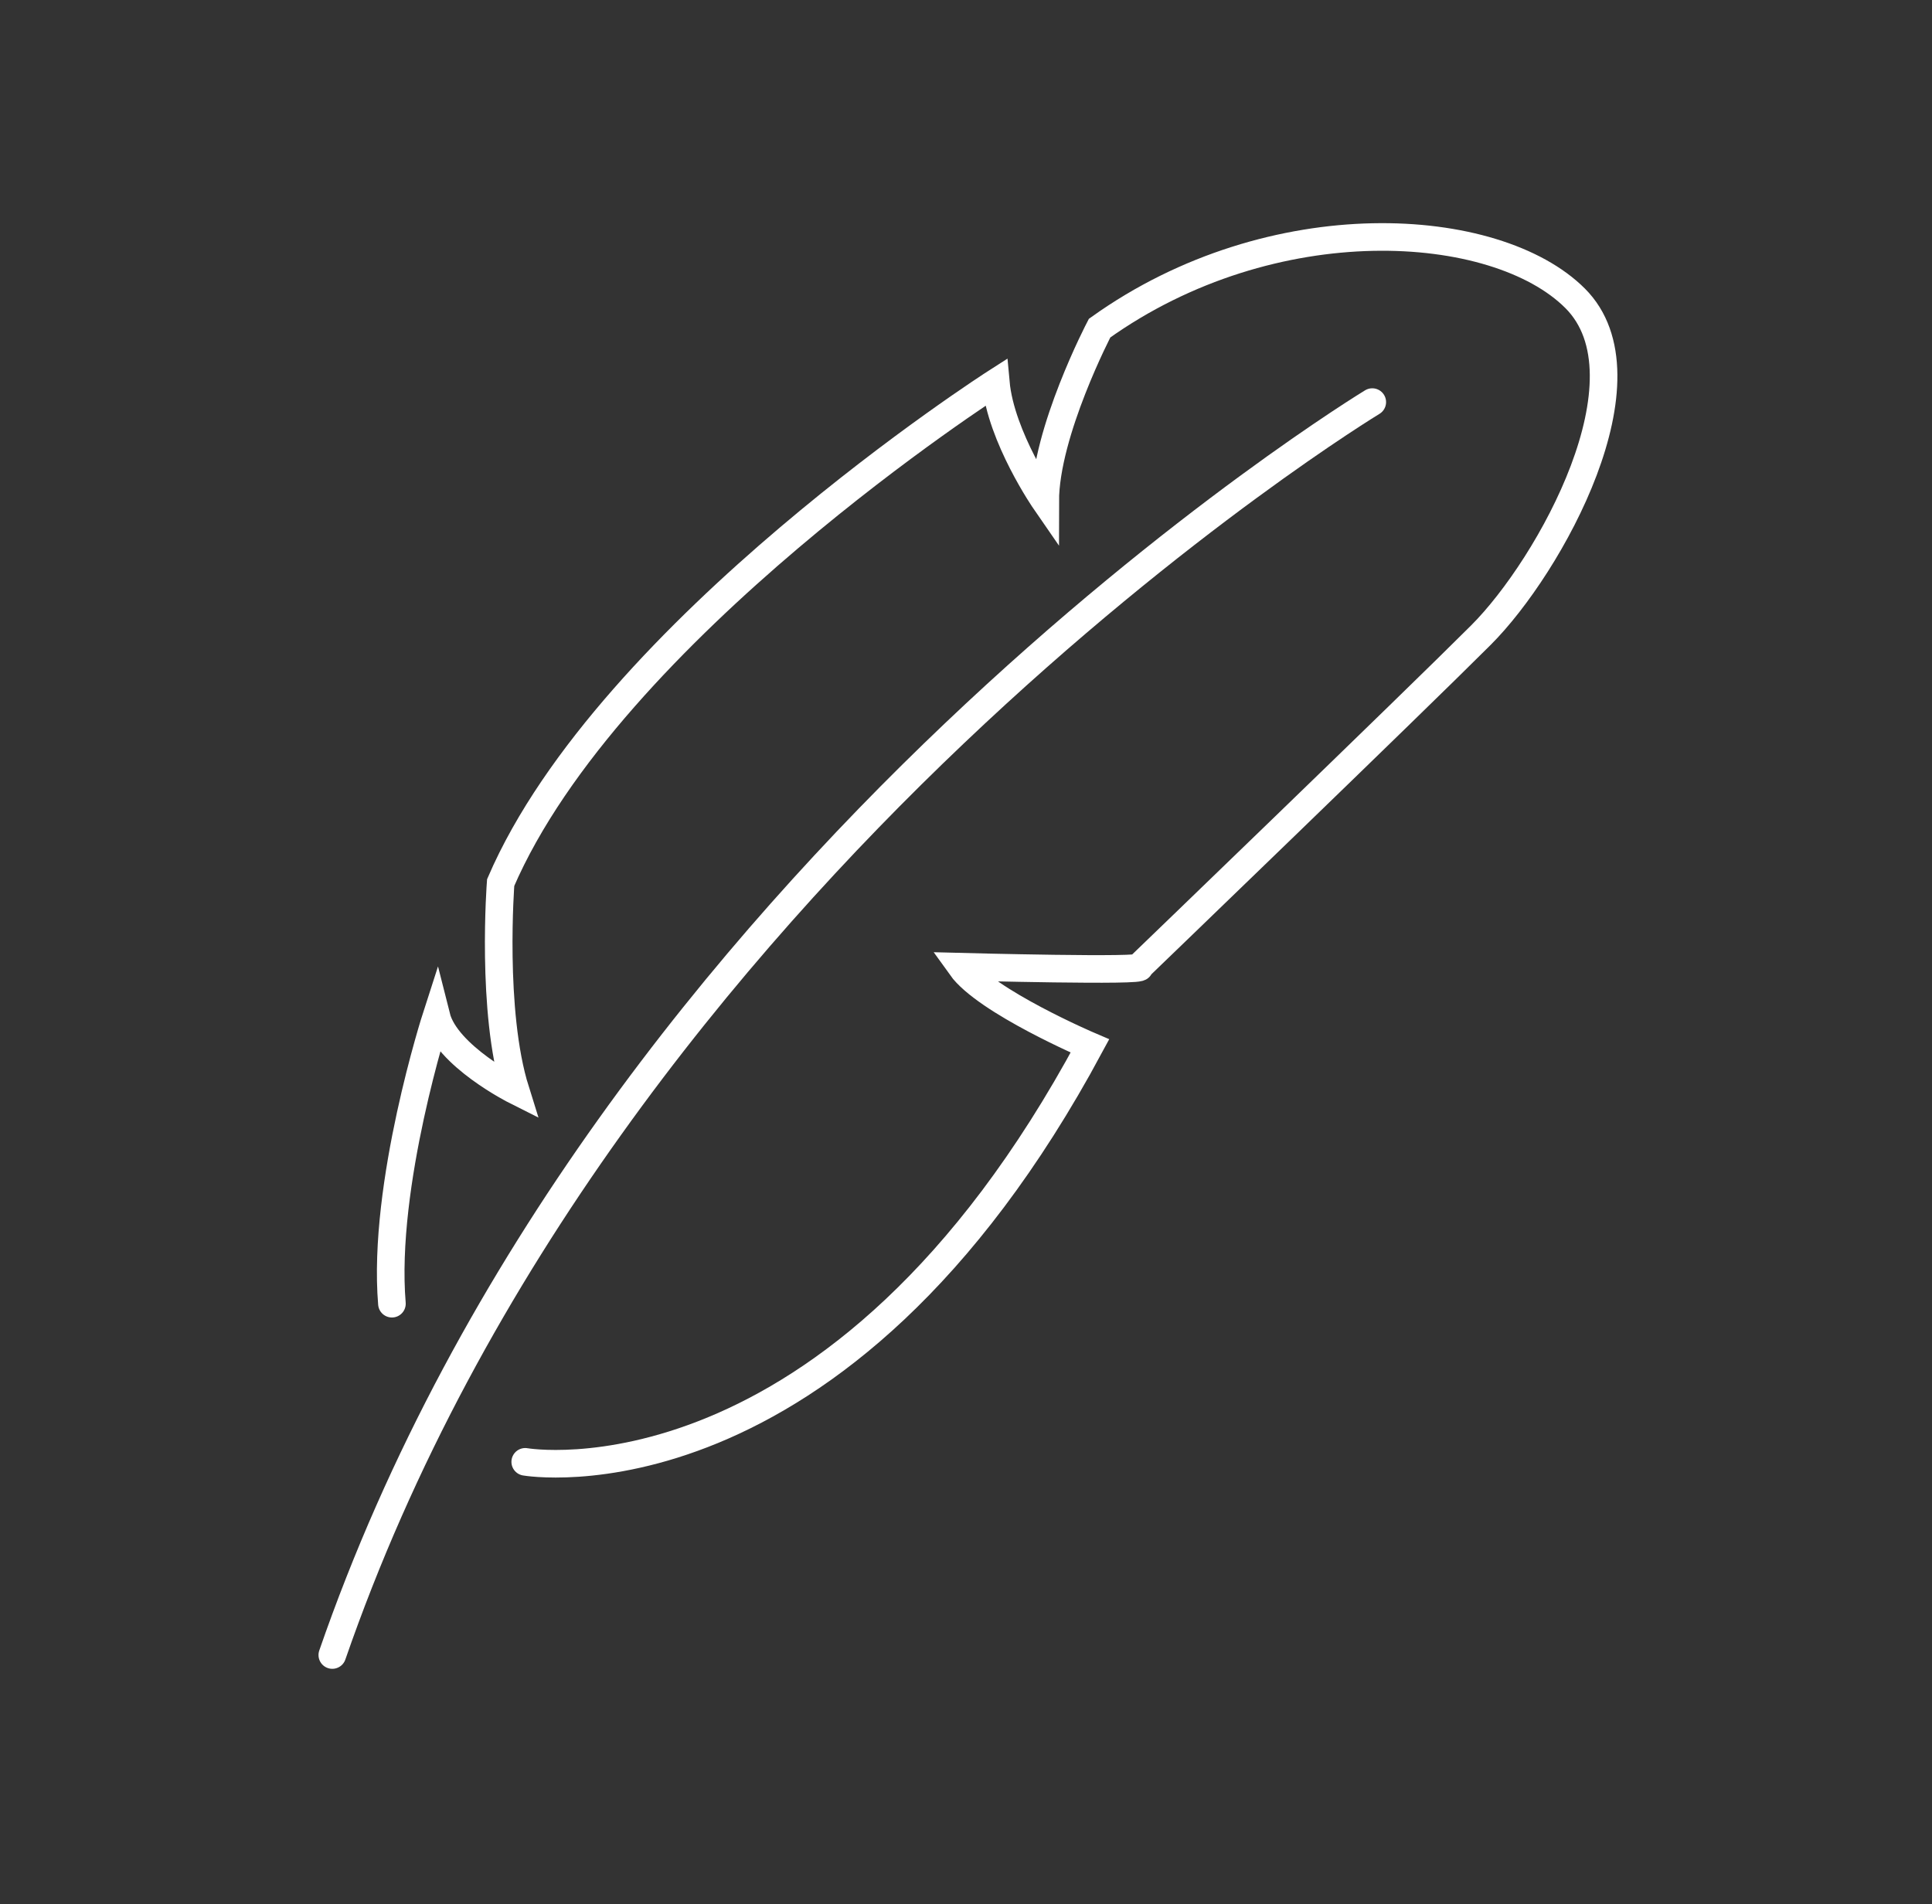 <?xml version="1.0" encoding="utf-8"?>
<!-- Generator: Adobe Illustrator 27.1.1, SVG Export Plug-In . SVG Version: 6.00 Build 0)  -->
<svg version="1.1" id="Layer_1" xmlns="http://www.w3.org/2000/svg" xmlns:xlink="http://www.w3.org/1999/xlink" x="0px" y="0px"
	 viewBox="0 0 70 69" style="enable-background:new 0 0 70 69;" xml:space="preserve">
<rect x="0" y="0" width="70" height="69" fill="#333333" stroke="none"/>
<style type="text/css">
	.st0{fill:none;stroke:#FFFFFF;stroke-linecap:round;stroke-miterlimit:10;}
</style>
<g>
	<path class="st0" d="M49.72,14.57c0,0-27.81,16.87-37.68,45.4"/>
	<path class="st0" d="M19.03,52.97c0,0,11.3,1.97,20.46-15.07c0,0-3.77-1.61-4.67-2.87c0,0,6.82,0.18,6.46,0
		c0,0,9.87-9.51,12.38-12.02s6.28-9.33,3.41-12.2c-2.87-2.87-10.95-3.41-17.23,1.08c0,0-1.97,3.77-1.97,6.28
		c0,0-1.61-2.33-1.79-4.31c0,0-14,8.97-17.94,18.12c0,0-0.36,4.67,0.54,7.54c0,0-2.51-1.26-2.87-2.69c0,0-1.97,6.1-1.61,10.41"/>
</g>
</svg>
